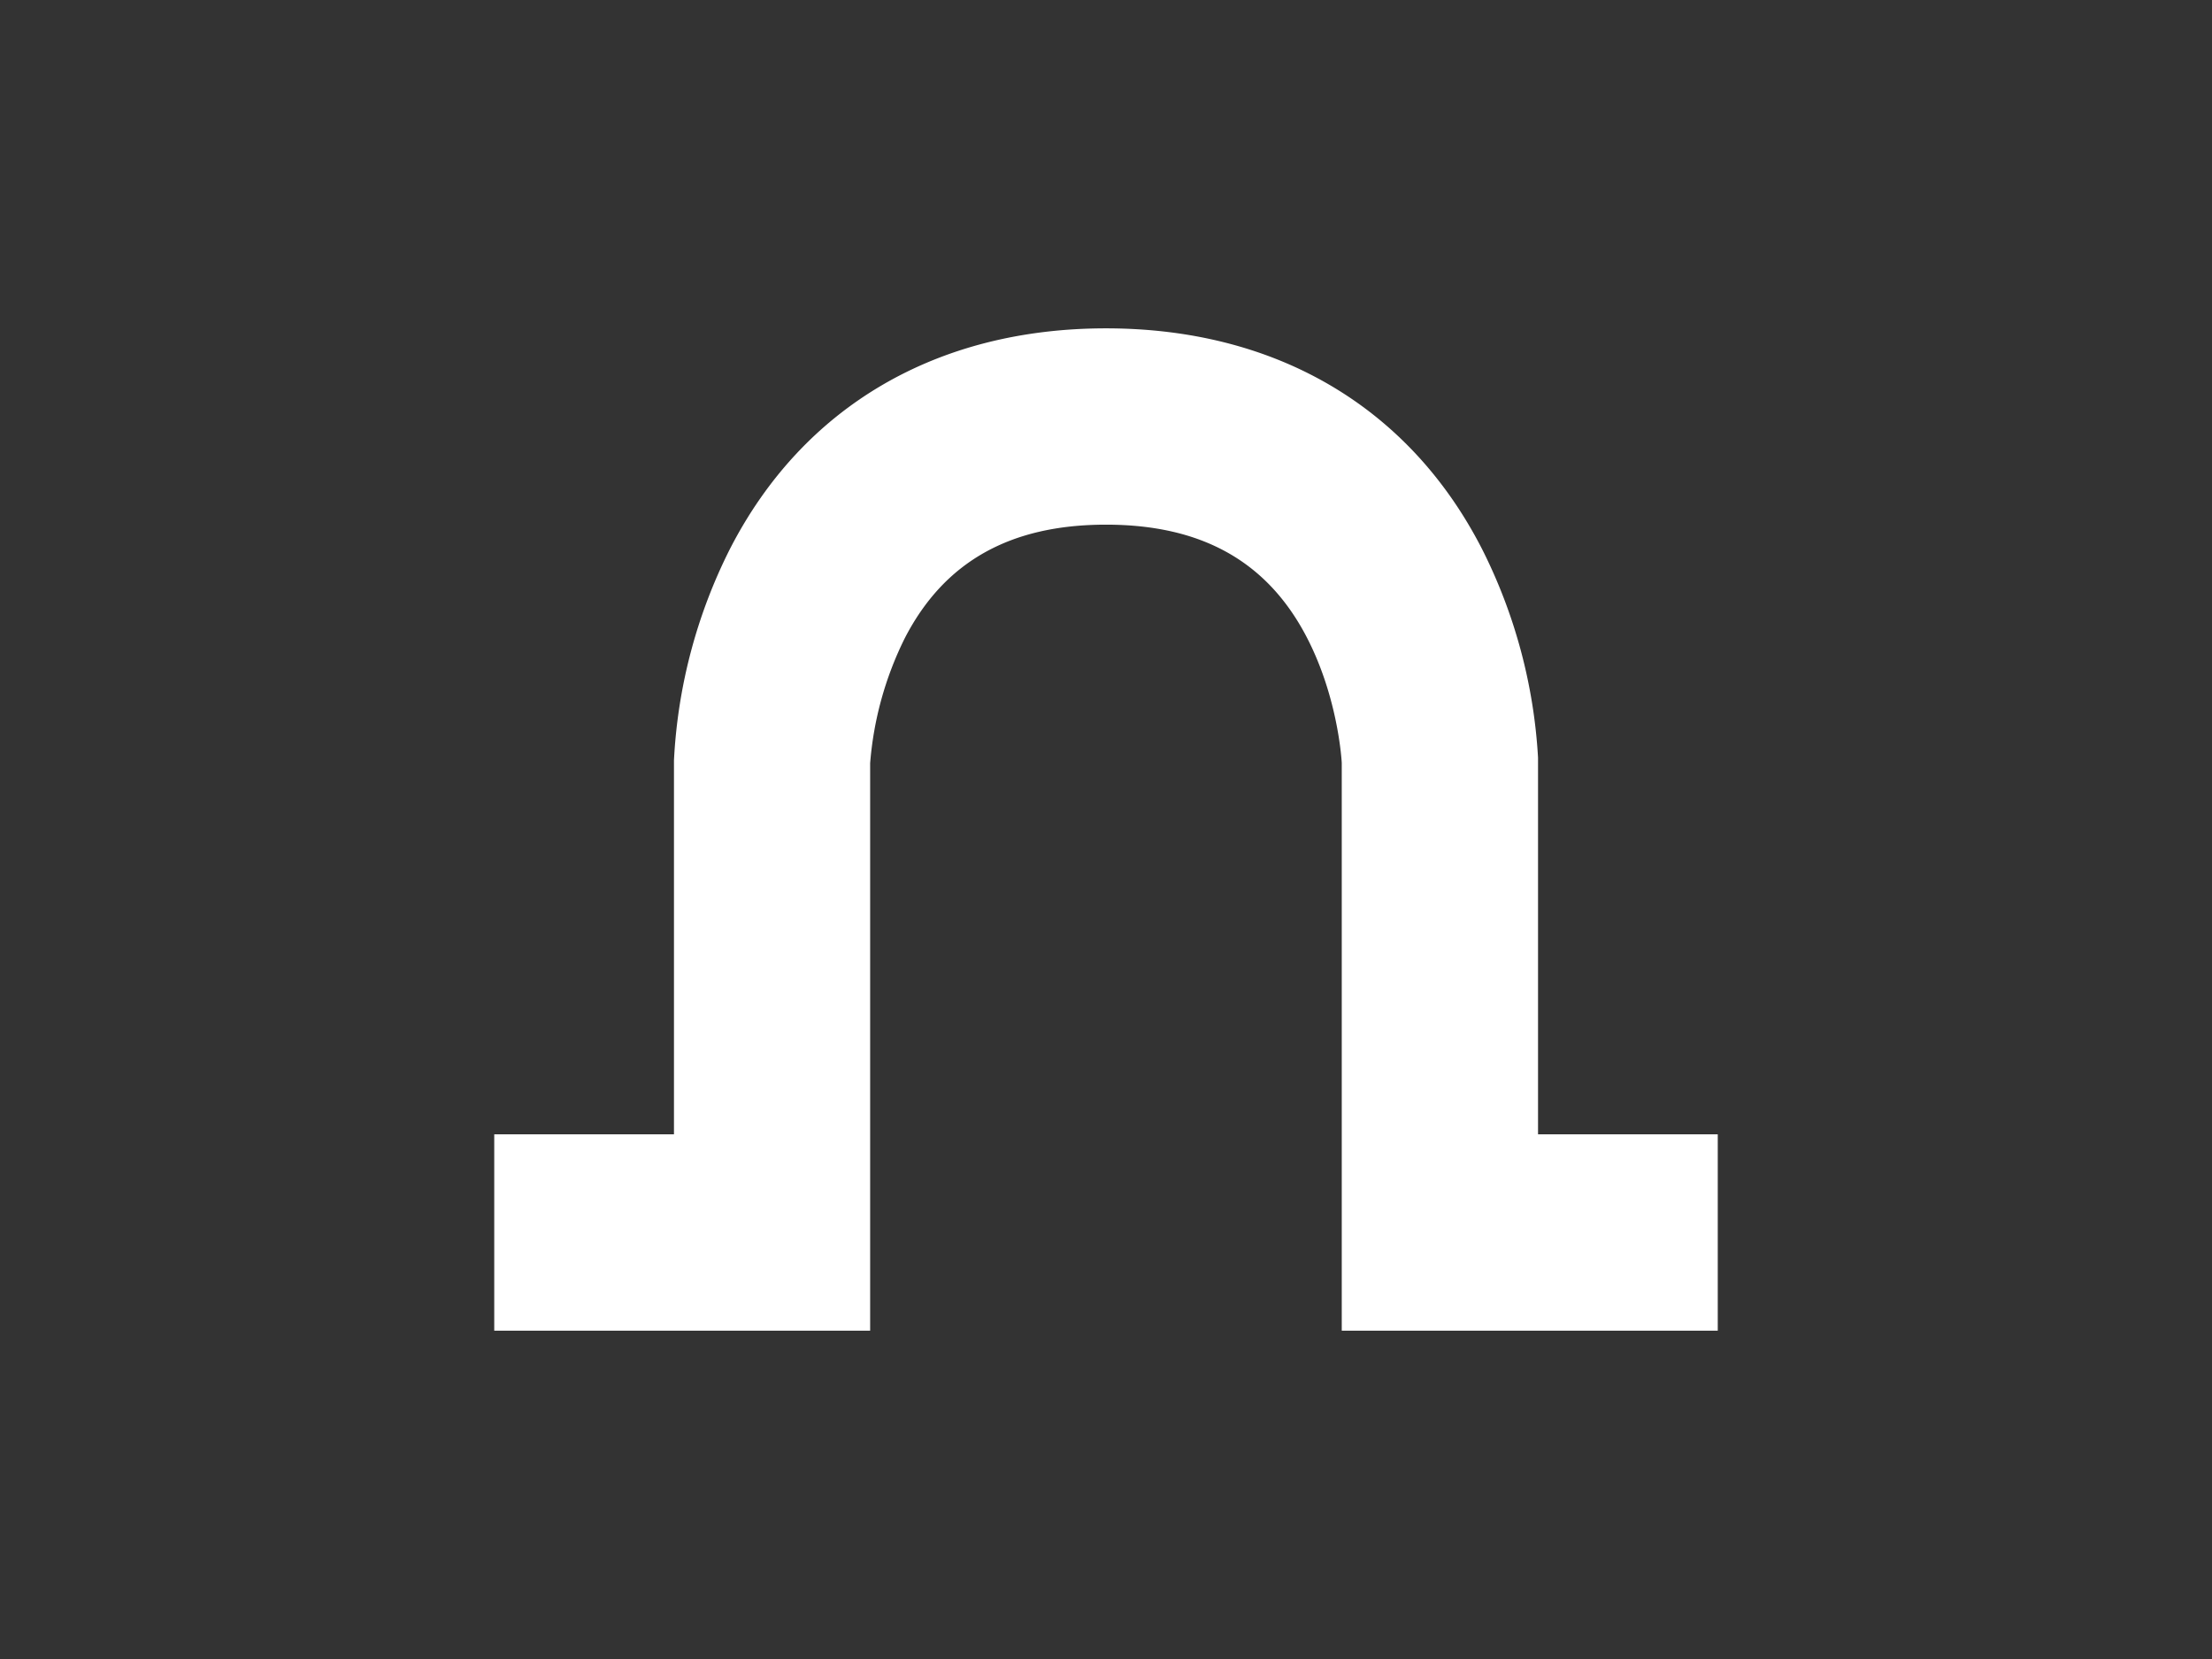 <svg id="Livello_1" data-name="Livello 1" xmlns="http://www.w3.org/2000/svg" xmlns:xlink="http://www.w3.org/1999/xlink" viewBox="0 0 640 480" width="640" height="480"><rect x="0" y="0" width="640" height="480" fill="#333333" stroke="none"/><defs><style>.cls-1{fill:none;}.cls-2{clip-path:url(#clip-path);}.cls-3{fill:#fff;}</style><clipPath id="clip-path"><rect class="cls-1" width="640" height="480"/></clipPath></defs><g class="cls-2"><g class="cls-2"><path class="cls-3" d="M497,385H388.21V220.69c-.15-2.57-1.58-20.48-10.68-37.36C366.08,162.12,347.25,151.8,320,151.8c-27.8,0-46.85,10.76-58.24,32.89a98.68,98.68,0,0,0-10,36.12V385H143V328.2h52V220a152.73,152.73,0,0,1,16.25-61.28C232.39,117.63,271,95,320,95s87.62,22.61,108.73,63.71A153.16,153.16,0,0,1,445,219.2v109h52Z"/></g></g></svg>